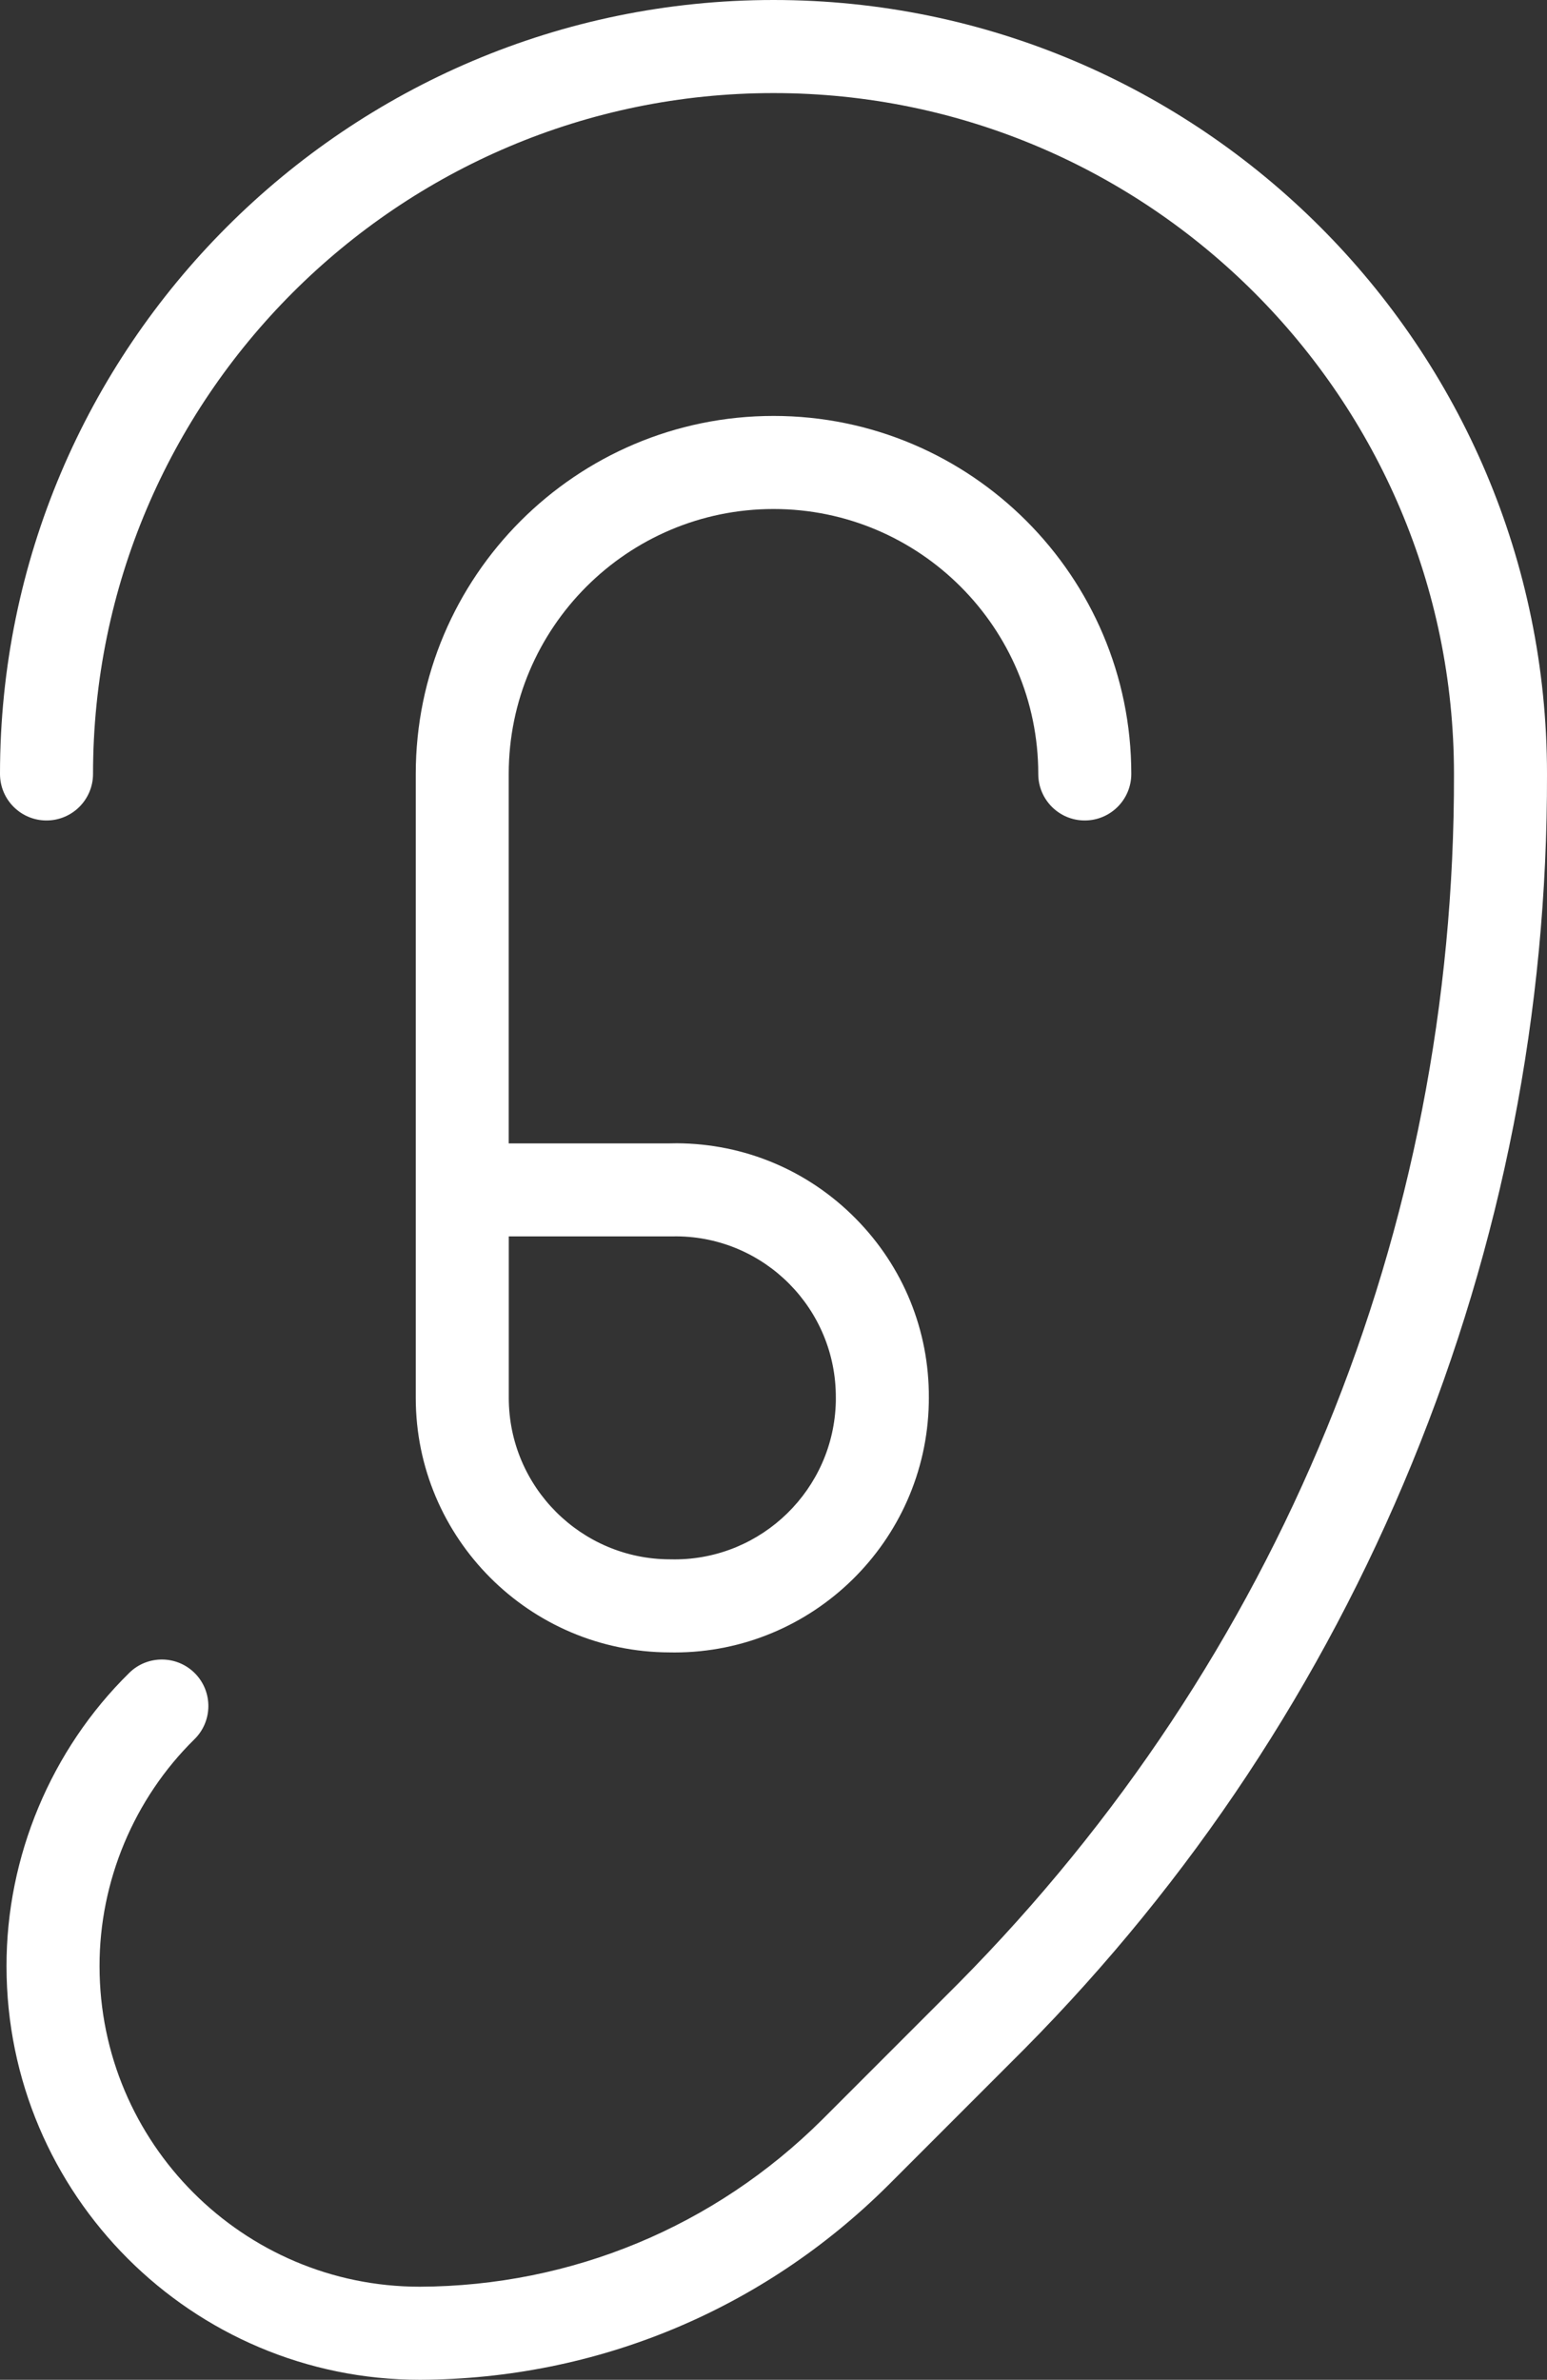 <?xml version="1.0" encoding="UTF-8"?>
<svg id="Calque_2" data-name="Calque 2" xmlns="http://www.w3.org/2000/svg" viewBox="0 0 272.89 419.56">
  <rect x="0" y="0" width="272.89" height="419.56" fill="#333333" stroke="none"/>
  <defs>
    <style>
      .cls-1 {
        fill: #fff;
      }
    </style>
  </defs>
  <g id="Layer_1" data-name="Layer 1">
    <path class="cls-1" d="M136.45,73.33c-34.8,0-63.11,28.31-63.11,63.11v110.01c0,24.71,20.08,44.82,44.78,44.87.29.01.58.01.87.01,24.31,0,44.34-19.52,44.85-43.94,0-.31.01-.63.01-.9.07-11.93-4.52-23.18-12.91-31.66-8.39-8.49-19.59-13.2-31.52-13.27-.44,0-.88.01-1.32.02h-28.36v-65.14c0-25.75,20.95-46.7,46.71-46.7s46.7,20.95,46.7,46.7c0,4.54,3.67,8.21,8.2,8.21s8.21-3.67,8.21-8.21c0-34.8-28.32-63.11-63.11-63.11ZM118.43,217.98c.3-.01.59-.01.9-.01,15.59.09,28.2,12.84,28.11,28.48,0,.2,0,.41,0,.6-.32,15.49-13.02,27.87-28.45,27.87-.2,0-.4,0-.6-.01h-.17c-15.7,0-28.47-12.77-28.47-28.46v-28.47h28.69Z"/>
    <path class="cls-1" d="M272.89,136.44c.1,41.88-7.92,82.78-23.82,121.55-15.9,38.76-38.91,73.51-68.4,103.28l-24.02,24.02c-22.11,21.97-51.42,34.14-82.56,34.27-40.24,0-72.94-32.7-72.94-72.9-.04-19.32,7.85-38.19,21.66-51.74,3.23-3.17,8.42-3.12,11.6.11,3.17,3.23,3.12,8.43-.11,11.6-10.67,10.48-16.77,25.06-16.74,40.02,0,31.16,25.34,56.5,56.49,56.5,26.77-.11,52-10.58,71.01-29.48l23.98-23.98c56.56-57.09,87.63-132.82,87.44-213.23,0-66.21-53.85-120.05-120.03-120.05S16.41,70.25,16.41,136.44c0,4.54-3.68,8.21-8.21,8.21s-8.2-3.67-8.2-8.21C0,61.21,61.21,0,136.45,0s136.44,61.21,136.44,136.44Z"/>
  </g>
</svg>